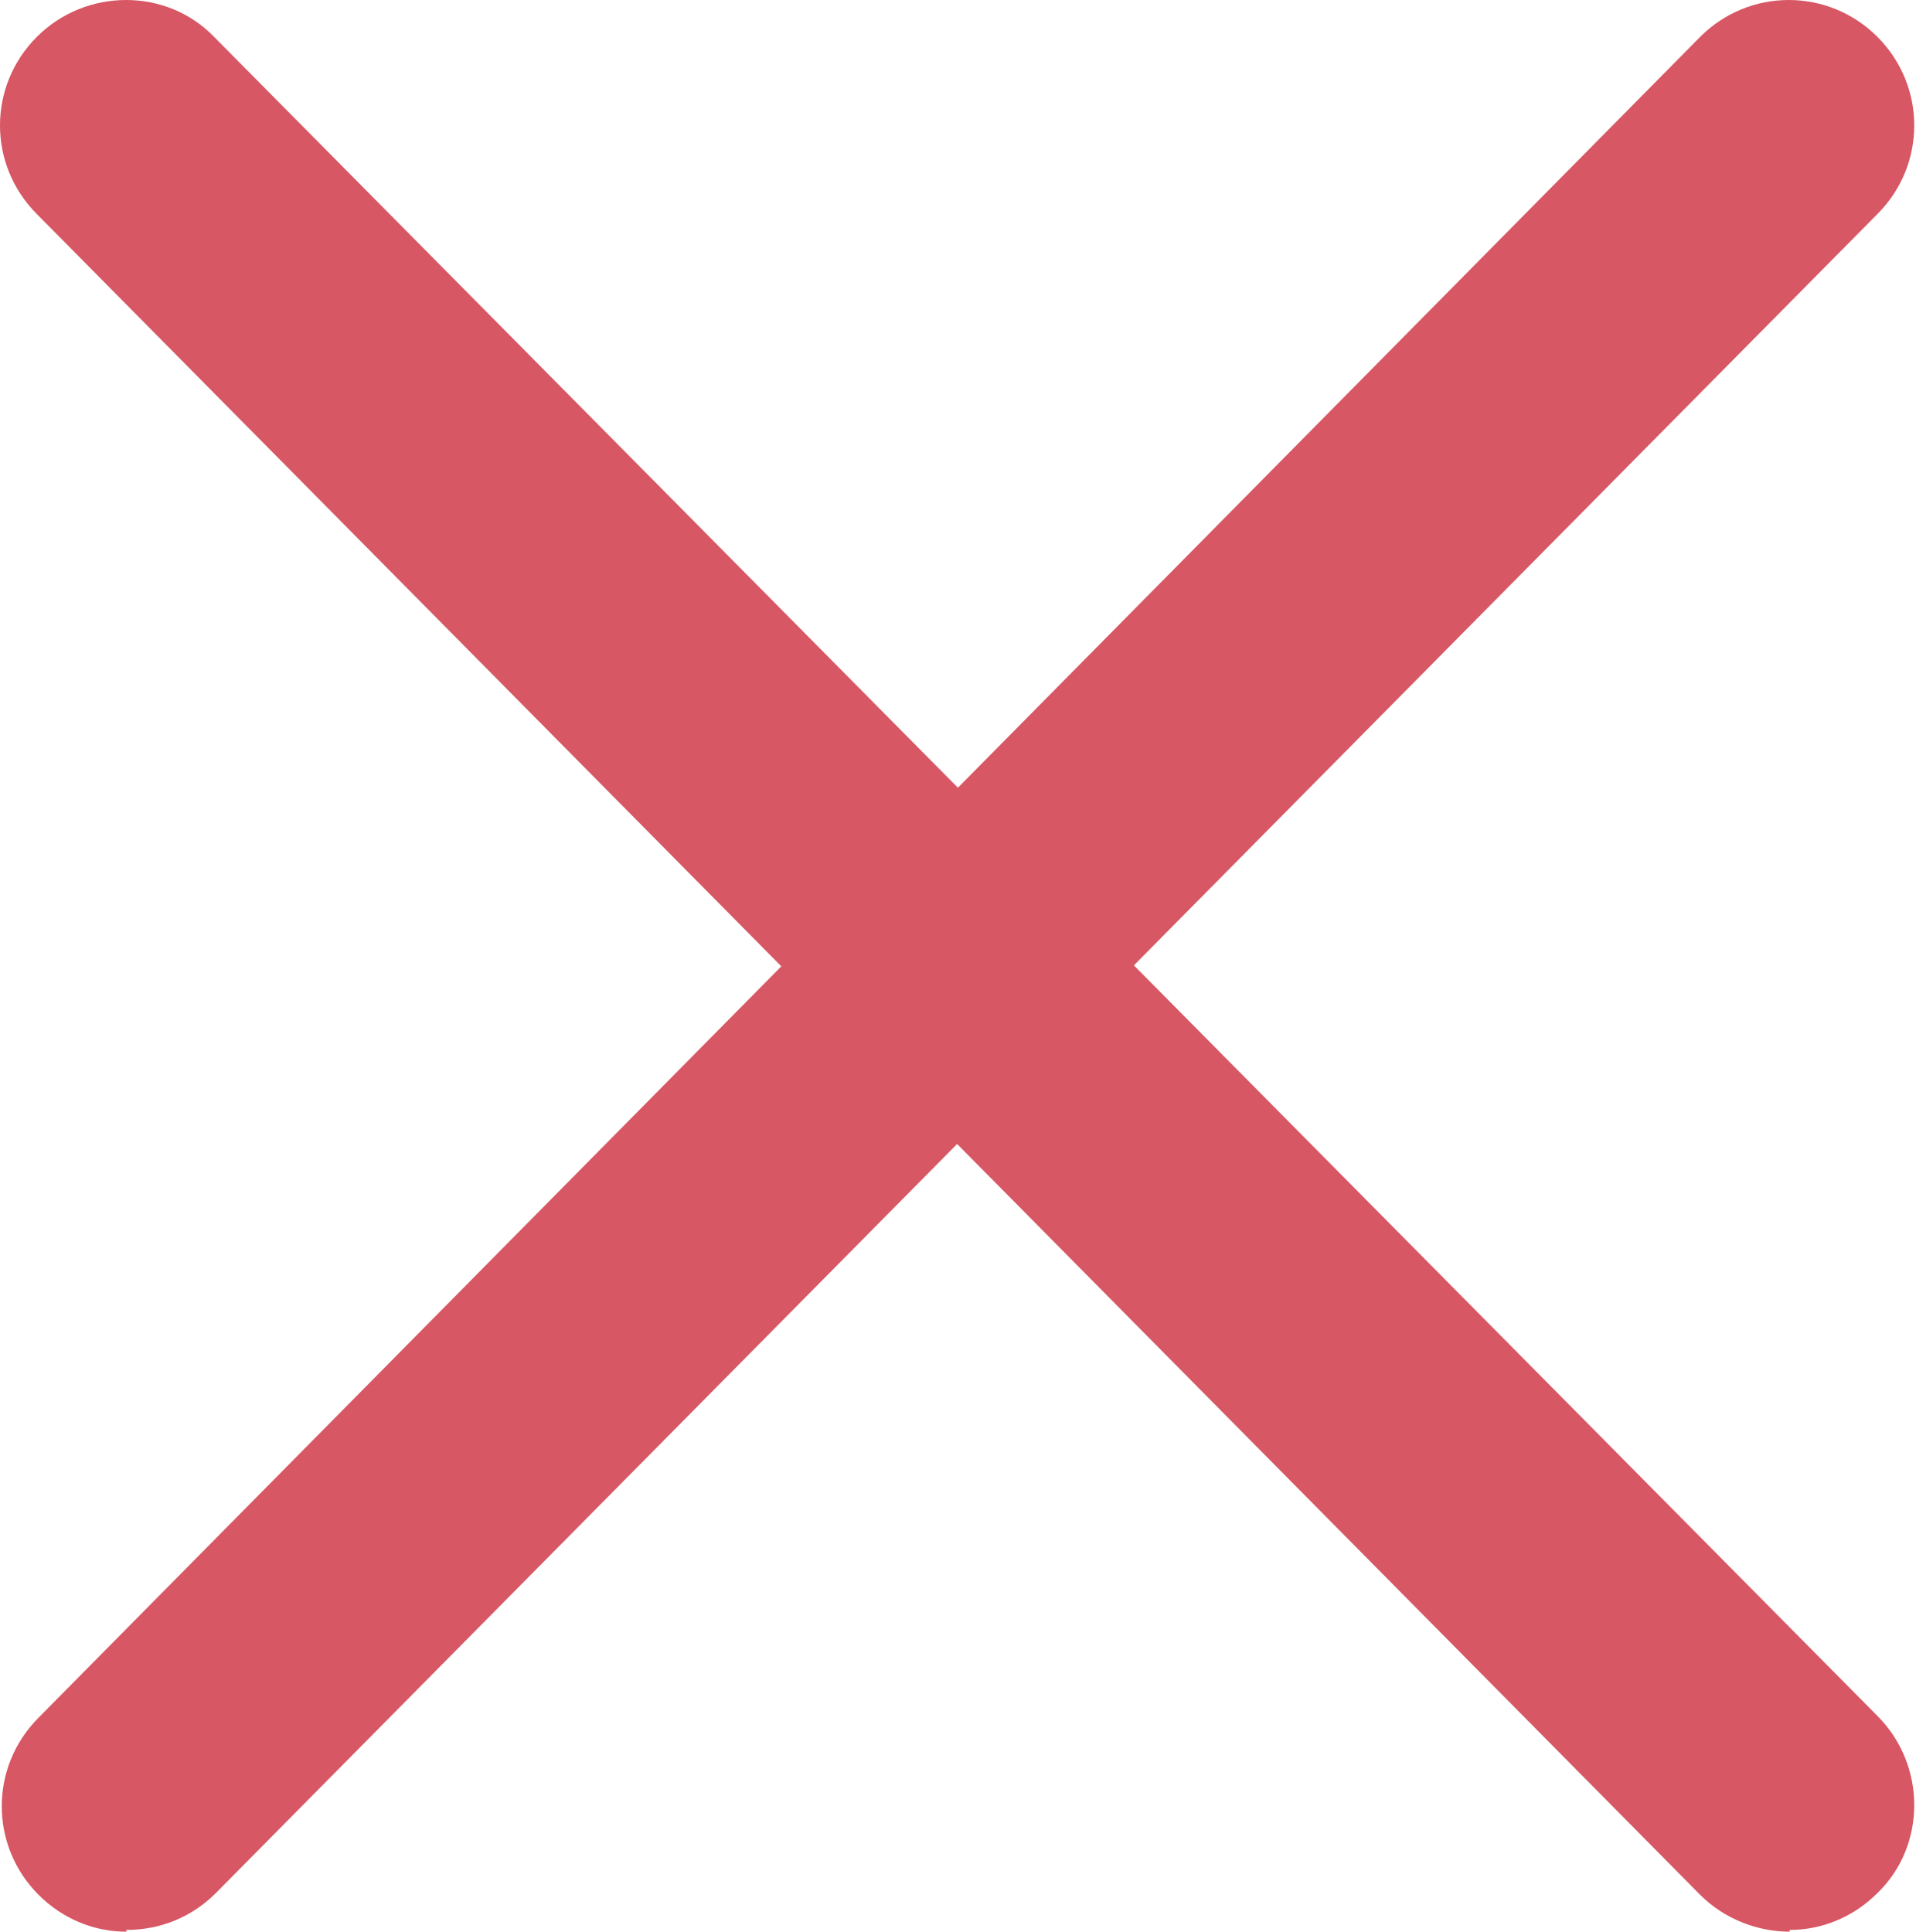 <?xml version="1.0" encoding="UTF-8"?>
<svg id="Layer_2" data-name="Layer 2" xmlns="http://www.w3.org/2000/svg" viewBox="0 0 10.92 11.01">
  <defs>
    <style>
      .cls-1 {
        fill: #d75764;
        stroke-width: 0px;
      }
    </style>
  </defs>
  <g id="mobile">
    <g>
      <path class="cls-1" d="m10.2,11.01c-.18,0-.37-.07-.51-.21L.21,1.22C-.07.94-.07.49.21.21c.28-.28.74-.28,1.01,0l9.48,9.57c.28.28.28.74,0,1.01-.14.14-.32.21-.5.21Z"/>
      <path class="cls-1" d="m.72,11.01c-.18,0-.36-.07-.5-.21-.28-.28-.28-.73,0-1.01L9.69.21c.28-.28.73-.28,1.01,0,.28.28.28.73,0,1.01L1.23,10.79c-.14.14-.32.21-.51.21Z"/>
    </g>
  </g>
</svg>